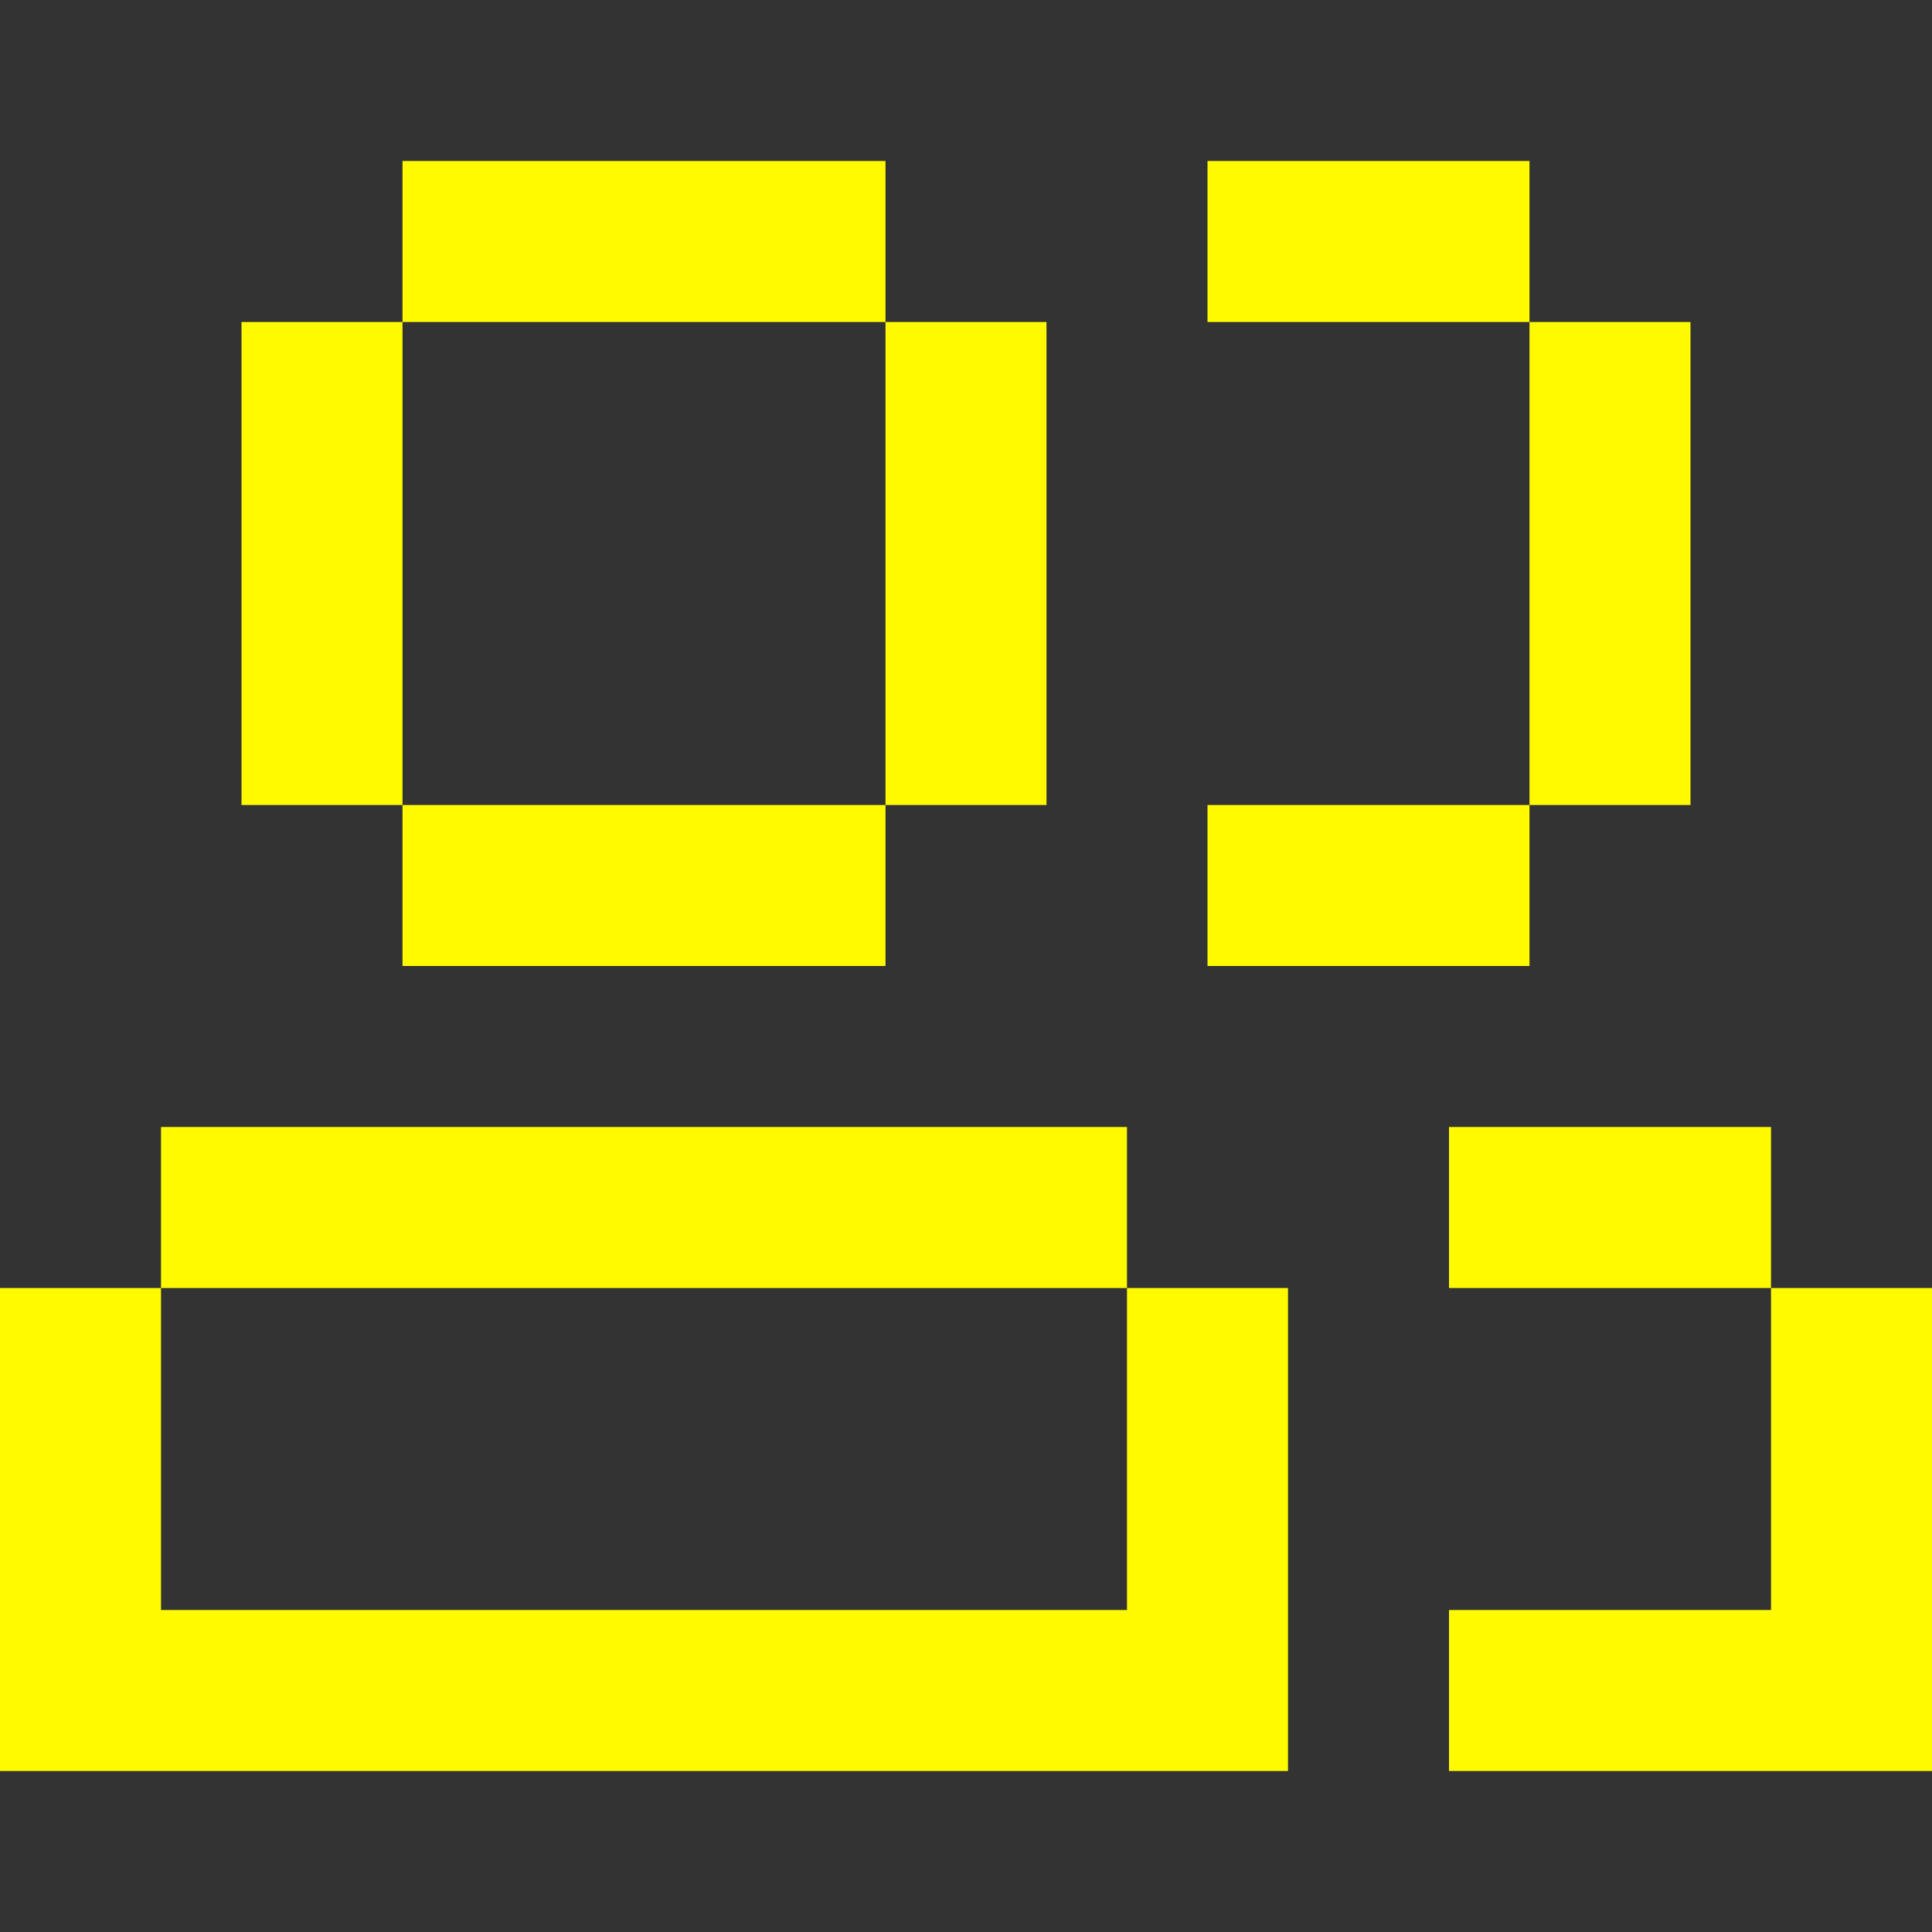 <svg width="24" height="24" fill="none" xmlns="http://www.w3.org/2000/svg"><rect width="100%" height="100%" fill="#333333" stroke="none"/><g clip-path="url('#clip0')"><path fill-rule="evenodd" clip-rule="evenodd" d="M11 2H5v2H3v6h2v2h6v-2H5V4h6V2zm0 2h2v6h-2V4zM0 16h2v4h12v2H0v-6zm2 0h12v-2H2v2zm14 0h-2v6h2v-6zM15 2h4v2h-4V2zm4 8h-4v2h4v-2zm0-6h2v6h-2V4zm5 12h-2v4h-4v2h6v-6zm-6-2h4v2h-4v-2z" fill="#FFFA00"/></g><defs><clipPath id="clip0"><path fill="#fff" d="M0 0h24v24H0z"/></clipPath></defs></svg>